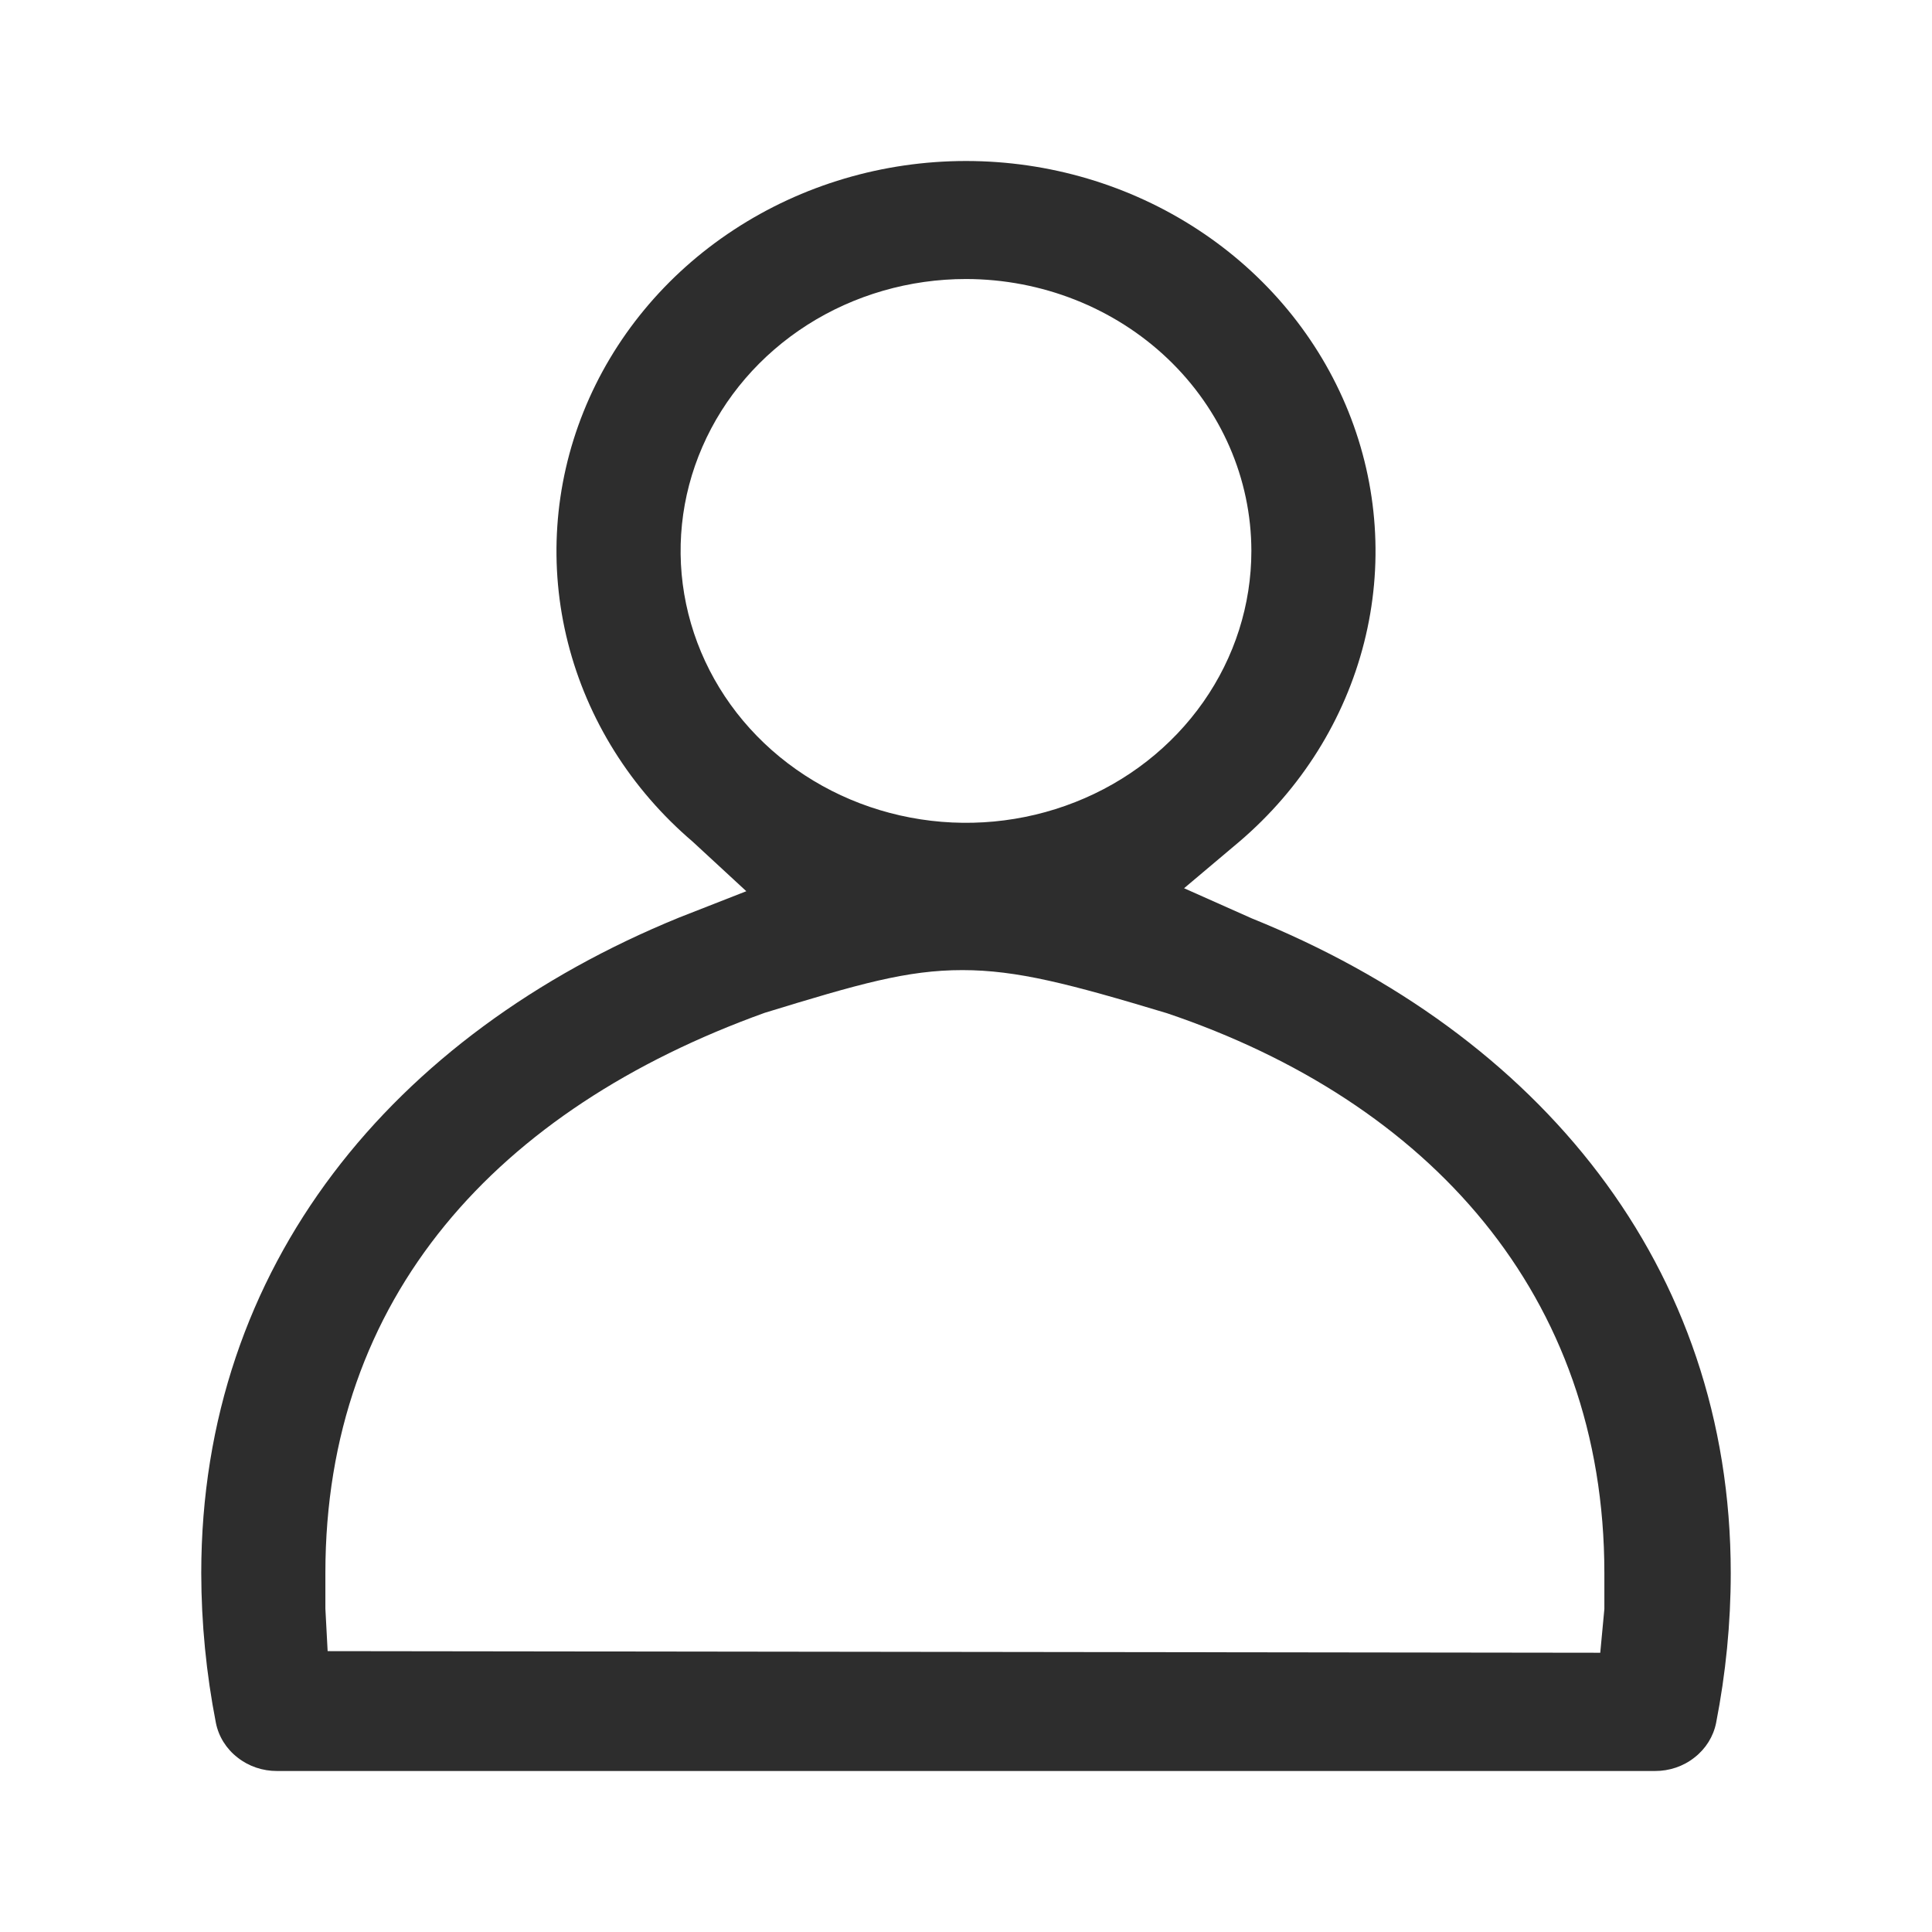 <svg width="24" height="24" viewBox="0 0 24 24" fill="none" xmlns="http://www.w3.org/2000/svg">
<path d="M3.443 22C3.263 22.001 3.089 21.942 2.95 21.832C2.811 21.724 2.716 21.572 2.682 21.403C2.562 20.789 2.501 20.166 2.5 19.541C2.5 15.72 4.885 12.848 8.434 11.399L9.271 11.071L8.603 10.454C7.836 9.799 7.297 8.938 7.055 7.984C6.813 7.031 6.881 6.03 7.249 5.114C7.617 4.198 8.268 3.41 9.117 2.854C9.965 2.298 10.97 2 12 2C13.03 2 14.035 2.298 14.883 2.854C15.732 3.41 16.383 4.198 16.751 5.114C17.119 6.03 17.187 7.031 16.945 7.984C16.703 8.938 16.164 9.799 15.397 10.454L14.709 11.034L15.549 11.408C19.115 12.848 21.5 15.72 21.5 19.541C21.5 20.166 21.438 20.789 21.318 21.403C21.284 21.572 21.189 21.724 21.05 21.832C20.912 21.942 20.737 22.001 20.557 22H3.443ZM11.955 12.051C11.267 12.051 10.671 12.222 9.498 12.582C6.183 13.776 4.042 16.107 4.042 19.541C4.042 19.688 4.042 19.836 4.042 19.983L4.07 20.511L19.879 20.531L19.93 19.987C19.93 19.836 19.93 19.688 19.93 19.541C19.93 16.084 17.748 13.684 14.495 12.586C13.287 12.222 12.633 12.051 11.955 12.051ZM12 3.466C11.299 3.466 10.613 3.664 10.03 4.035C9.447 4.407 8.993 4.934 8.725 5.551C8.456 6.168 8.386 6.848 8.523 7.503C8.66 8.158 8.997 8.76 9.493 9.232C9.989 9.704 10.621 10.026 11.308 10.156C11.996 10.287 12.709 10.22 13.357 9.964C14.005 9.709 14.558 9.276 14.948 8.72C15.337 8.165 15.545 7.512 15.545 6.844C15.544 5.948 15.171 5.09 14.506 4.456C13.841 3.823 12.94 3.467 12 3.466Z" fill="#2D2D2D"/>
</svg>
